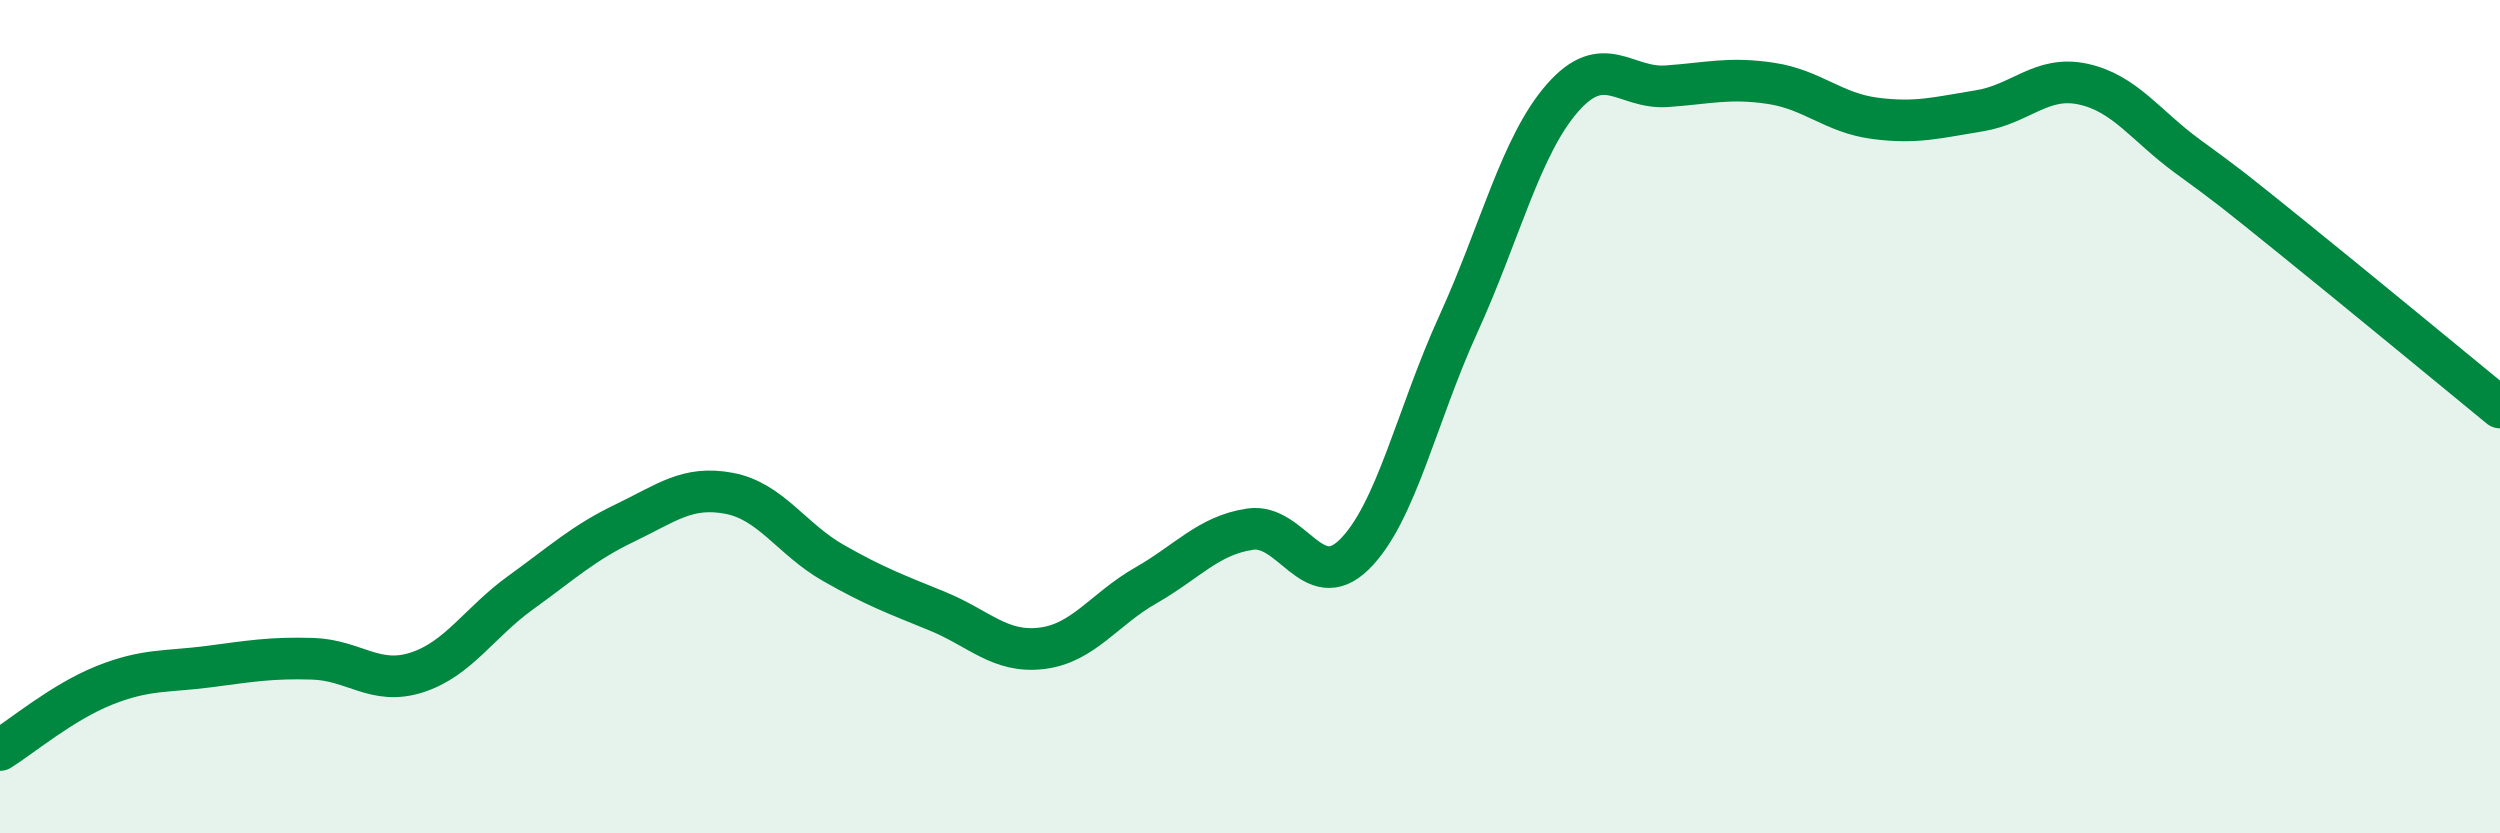
    <svg width="60" height="20" viewBox="0 0 60 20" xmlns="http://www.w3.org/2000/svg">
      <path
        d="M 0,18 C 0.5,17.69 1.5,16.85 2.5,16.45 C 3.5,16.05 4,16.13 5,16 C 6,15.87 6.5,15.78 7.5,15.81 C 8.5,15.84 9,16.46 10,16.14 C 11,15.82 11.5,14.94 12.5,14.22 C 13.5,13.5 14,13.03 15,12.55 C 16,12.07 16.5,11.65 17.5,11.84 C 18.5,12.03 19,12.94 20,13.51 C 21,14.08 21.5,14.26 22.5,14.67 C 23.5,15.08 24,15.68 25,15.56 C 26,15.44 26.5,14.62 27.5,14.05 C 28.5,13.48 29,12.85 30,12.7 C 31,12.55 31.5,14.29 32.5,13.31 C 33.5,12.33 34,9.97 35,7.78 C 36,5.59 36.5,3.49 37.5,2.35 C 38.5,1.21 39,2.14 40,2.07 C 41,2 41.5,1.85 42.5,2 C 43.5,2.15 44,2.71 45,2.84 C 46,2.97 46.5,2.82 47.5,2.66 C 48.5,2.5 49,1.8 50,2.02 C 51,2.24 51.5,3.02 52.5,3.75 C 53.5,4.48 53.5,4.48 55,5.69 C 56.5,6.9 59,8.96 60,9.78L60 20L0 20Z"
        fill="#008740"
        opacity="0.1"
        stroke-linecap="round"
        stroke-linejoin="round"
      />
      <path
        d="M 0,18 C 0.5,17.69 1.5,16.85 2.5,16.45 C 3.5,16.05 4,16.13 5,16 C 6,15.87 6.5,15.78 7.5,15.81 C 8.5,15.84 9,16.46 10,16.14 C 11,15.82 11.5,14.94 12.5,14.22 C 13.5,13.5 14,13.03 15,12.55 C 16,12.07 16.5,11.65 17.5,11.84 C 18.5,12.03 19,12.94 20,13.51 C 21,14.08 21.5,14.26 22.5,14.67 C 23.5,15.08 24,15.68 25,15.56 C 26,15.44 26.5,14.62 27.5,14.05 C 28.5,13.48 29,12.85 30,12.7 C 31,12.55 31.5,14.29 32.5,13.31 C 33.5,12.33 34,9.97 35,7.78 C 36,5.59 36.5,3.49 37.5,2.35 C 38.5,1.21 39,2.14 40,2.07 C 41,2 41.5,1.85 42.5,2 C 43.5,2.15 44,2.71 45,2.84 C 46,2.97 46.5,2.82 47.5,2.66 C 48.5,2.5 49,1.8 50,2.02 C 51,2.24 51.5,3.02 52.5,3.75 C 53.5,4.48 53.5,4.48 55,5.69 C 56.5,6.9 59,8.96 60,9.78"
        stroke="#008740"
        stroke-width="1"
        fill="none"
        stroke-linecap="round"
        stroke-linejoin="round"
      />
    </svg>
  